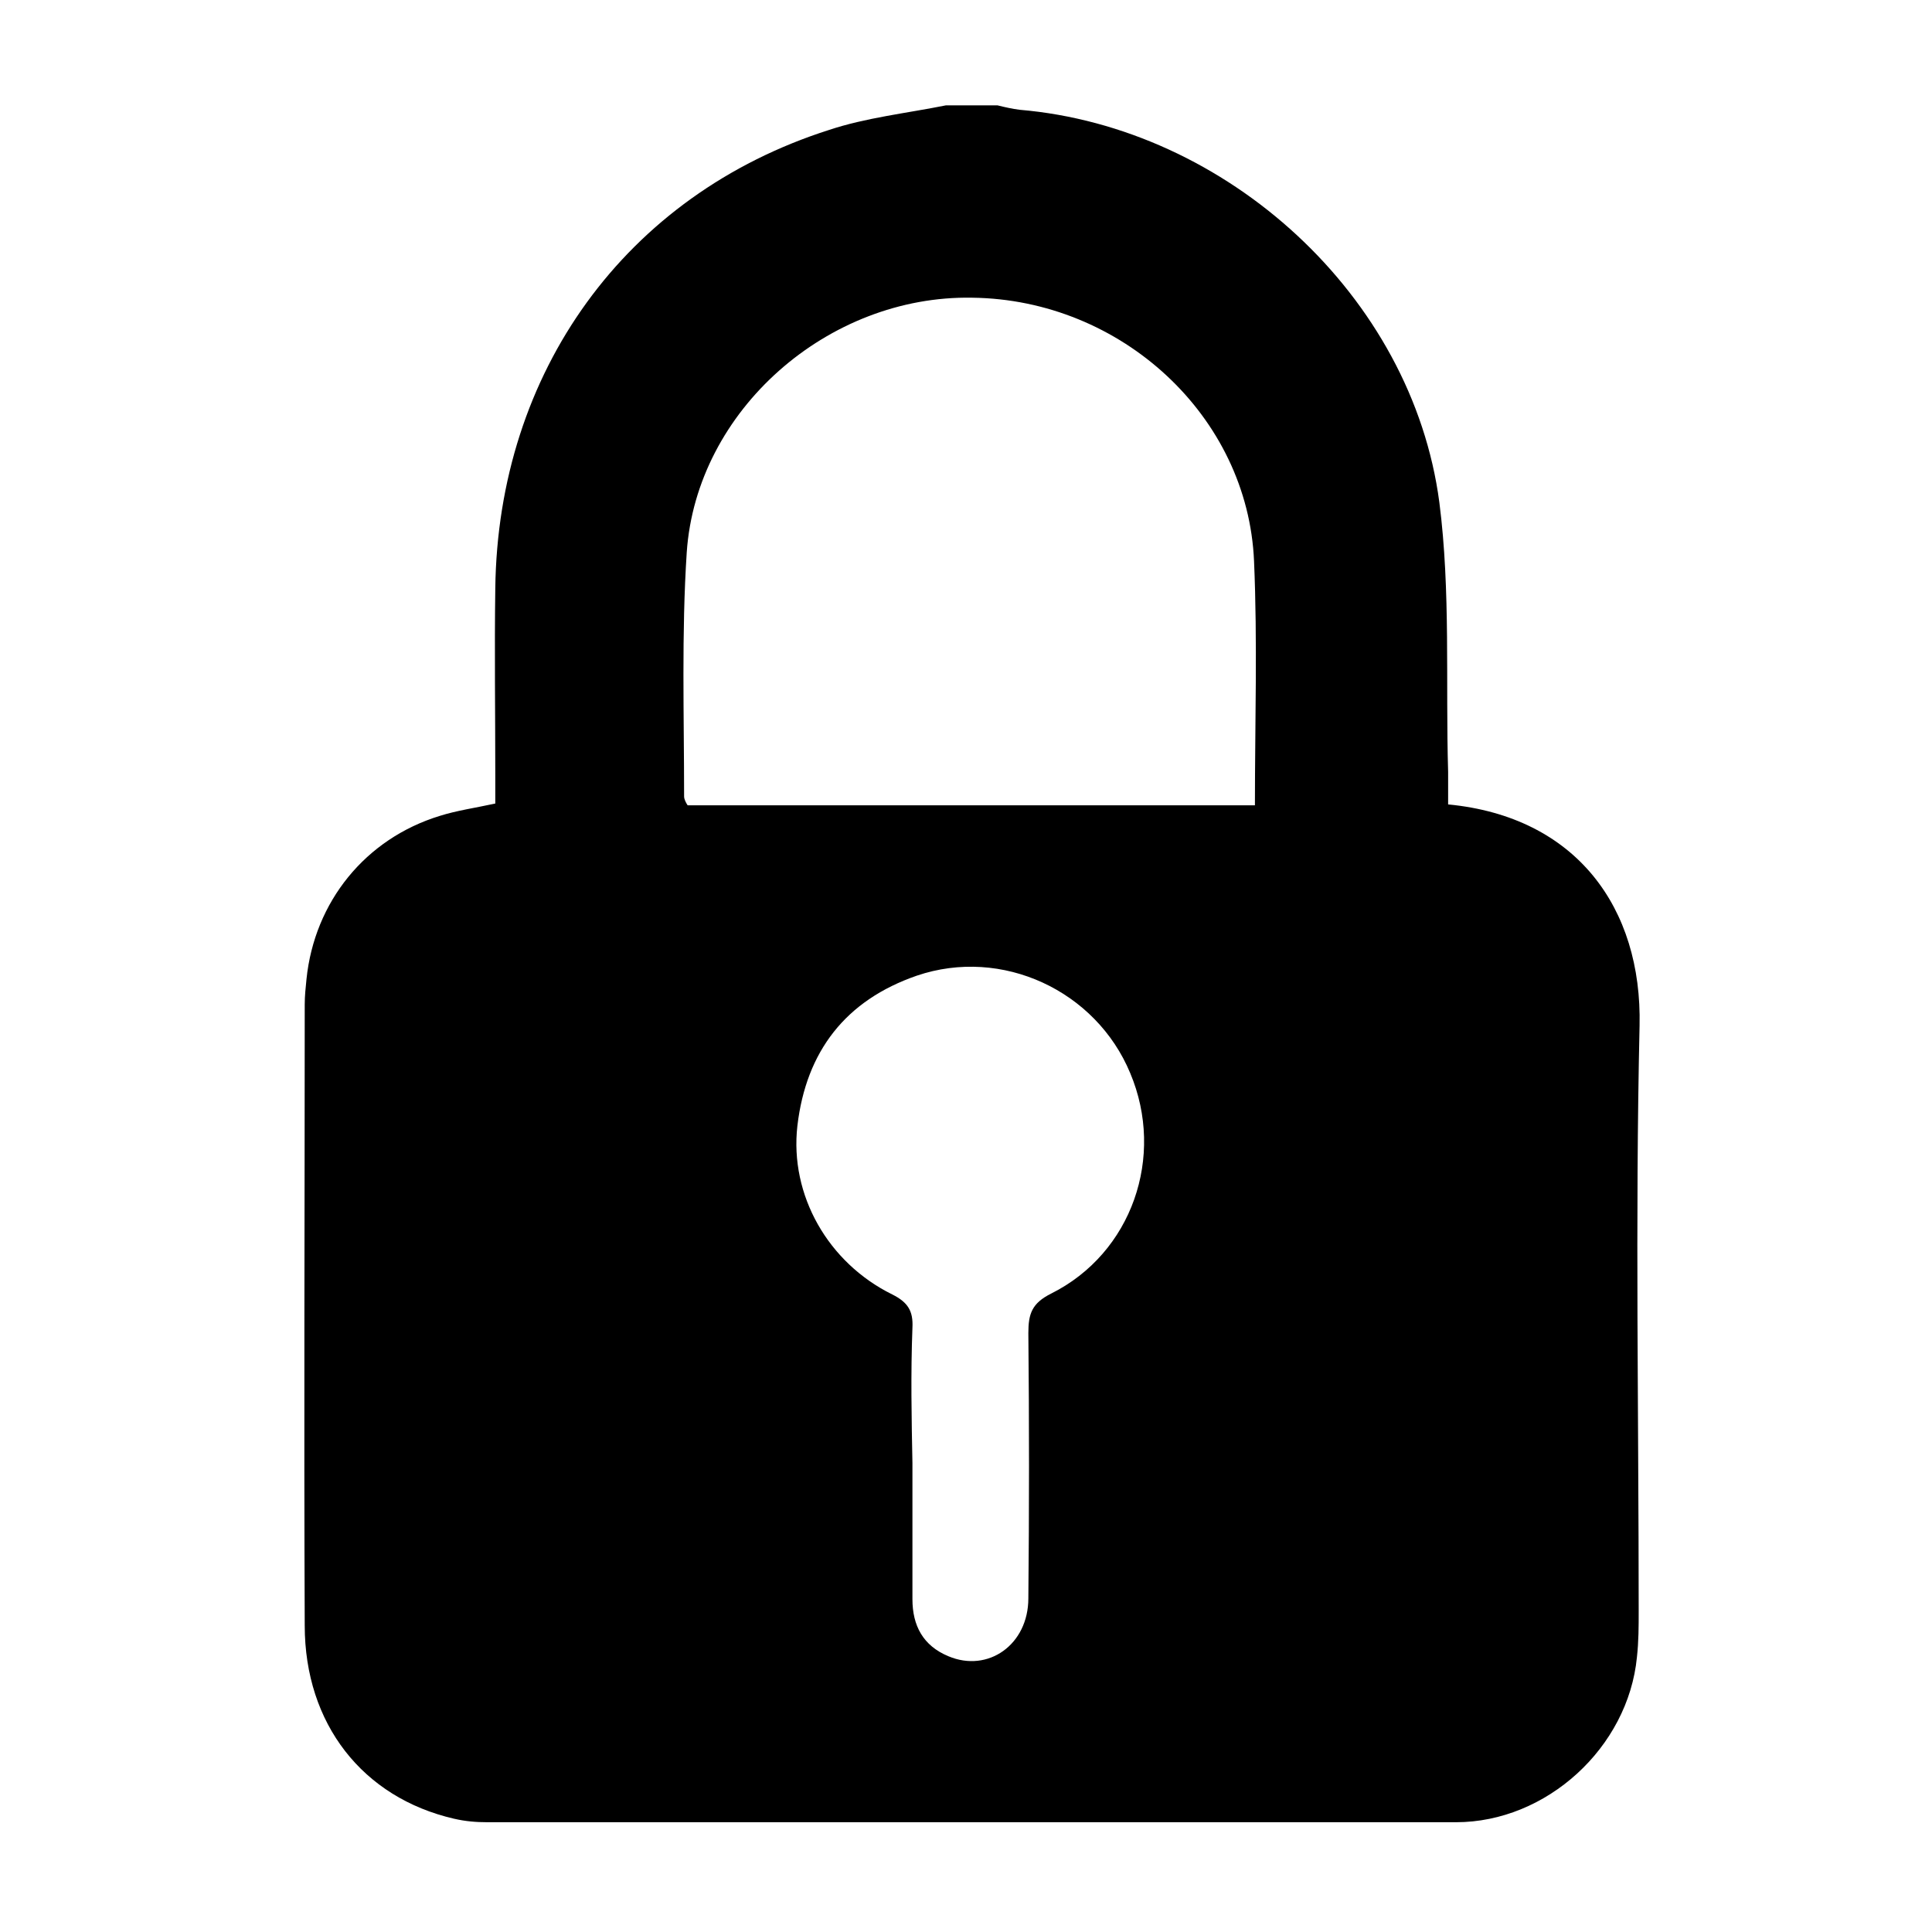 <?xml version="1.0" encoding="utf-8"?>
<!-- Generator: Adobe Illustrator 27.0.1, SVG Export Plug-In . SVG Version: 6.00 Build 0)  -->
<svg version="1.1" id="uuid-3bb0be06-82ca-4948-a724-b73a669f68f4"
	 xmlns="http://www.w3.org/2000/svg" xmlns:xlink="http://www.w3.org/1999/xlink" x="0px" y="0px" viewBox="0 0 220 220"
	 style="enable-background:new 0 0 220 220;" xml:space="preserve">
<path d="M107.7,12c2,0,3.9,0,5.9,0c0.8,0.2,1.7,0.4,2.5,0.5c23.6,2,44.7,21.2,47.8,44.7c1.3,10.1,0.7,20.5,1,30.7c0,1.2,0,2.5,0,3.7
	c14.6,1.4,22.1,11.8,21.8,25.2c-0.5,22.2-0.1,44.4-0.1,66.6c0,1.8,0,3.5-0.2,5.3c-1,10.3-10.3,18.8-20.6,18.8
	c-36.8,0-73.5,0-110.3,0c-1.3,0-2.5-0.1-3.8-0.4c-10.4-2.4-17-10.8-17-22c-0.1-23.6,0-47.1,0-70.7c0-1,0.1-1.9,0.2-2.9
	c0.9-8.8,6.7-16,15.2-18.6c1.9-0.6,4-0.9,6.3-1.4c0-1,0-2,0-3.1c0-7.1-0.1-14.3,0-21.4c0.3-24.6,14.8-44.8,38-52.2
	C98.6,13.4,103.2,12.9,107.7,12L107.7,12z M142.9,91.7c0-9.4,0.3-18.6-0.1-27.8c-0.7-16.5-15.1-29.8-32.1-30
	c-16.4-0.3-31.4,12.8-32.5,29c-0.6,9.2-0.3,18.5-0.3,27.8c0,0.3,0.2,0.7,0.4,1L142.9,91.7L142.9,91.7z M103.9,166.6L103.9,166.6
	c0,5.2,0,10.4,0,15.5c0,3,1.2,5.3,4.1,6.5c4.5,1.9,9.1-1.3,9.1-6.6c0.1-10.1,0.1-20.1,0-30.2c0-2.2,0.4-3.4,2.6-4.5
	c9.2-4.6,13-15.6,9-25.1c-3.9-9.4-14.6-14.4-24.3-11.1c-8.1,2.8-12.6,8.6-13.6,17.1c-0.9,7.9,3.5,15.6,10.8,19.2
	c1.8,0.9,2.4,1.9,2.3,3.8C103.7,156.4,103.8,161.5,103.9,166.6L103.9,166.6z"/>
</svg>
